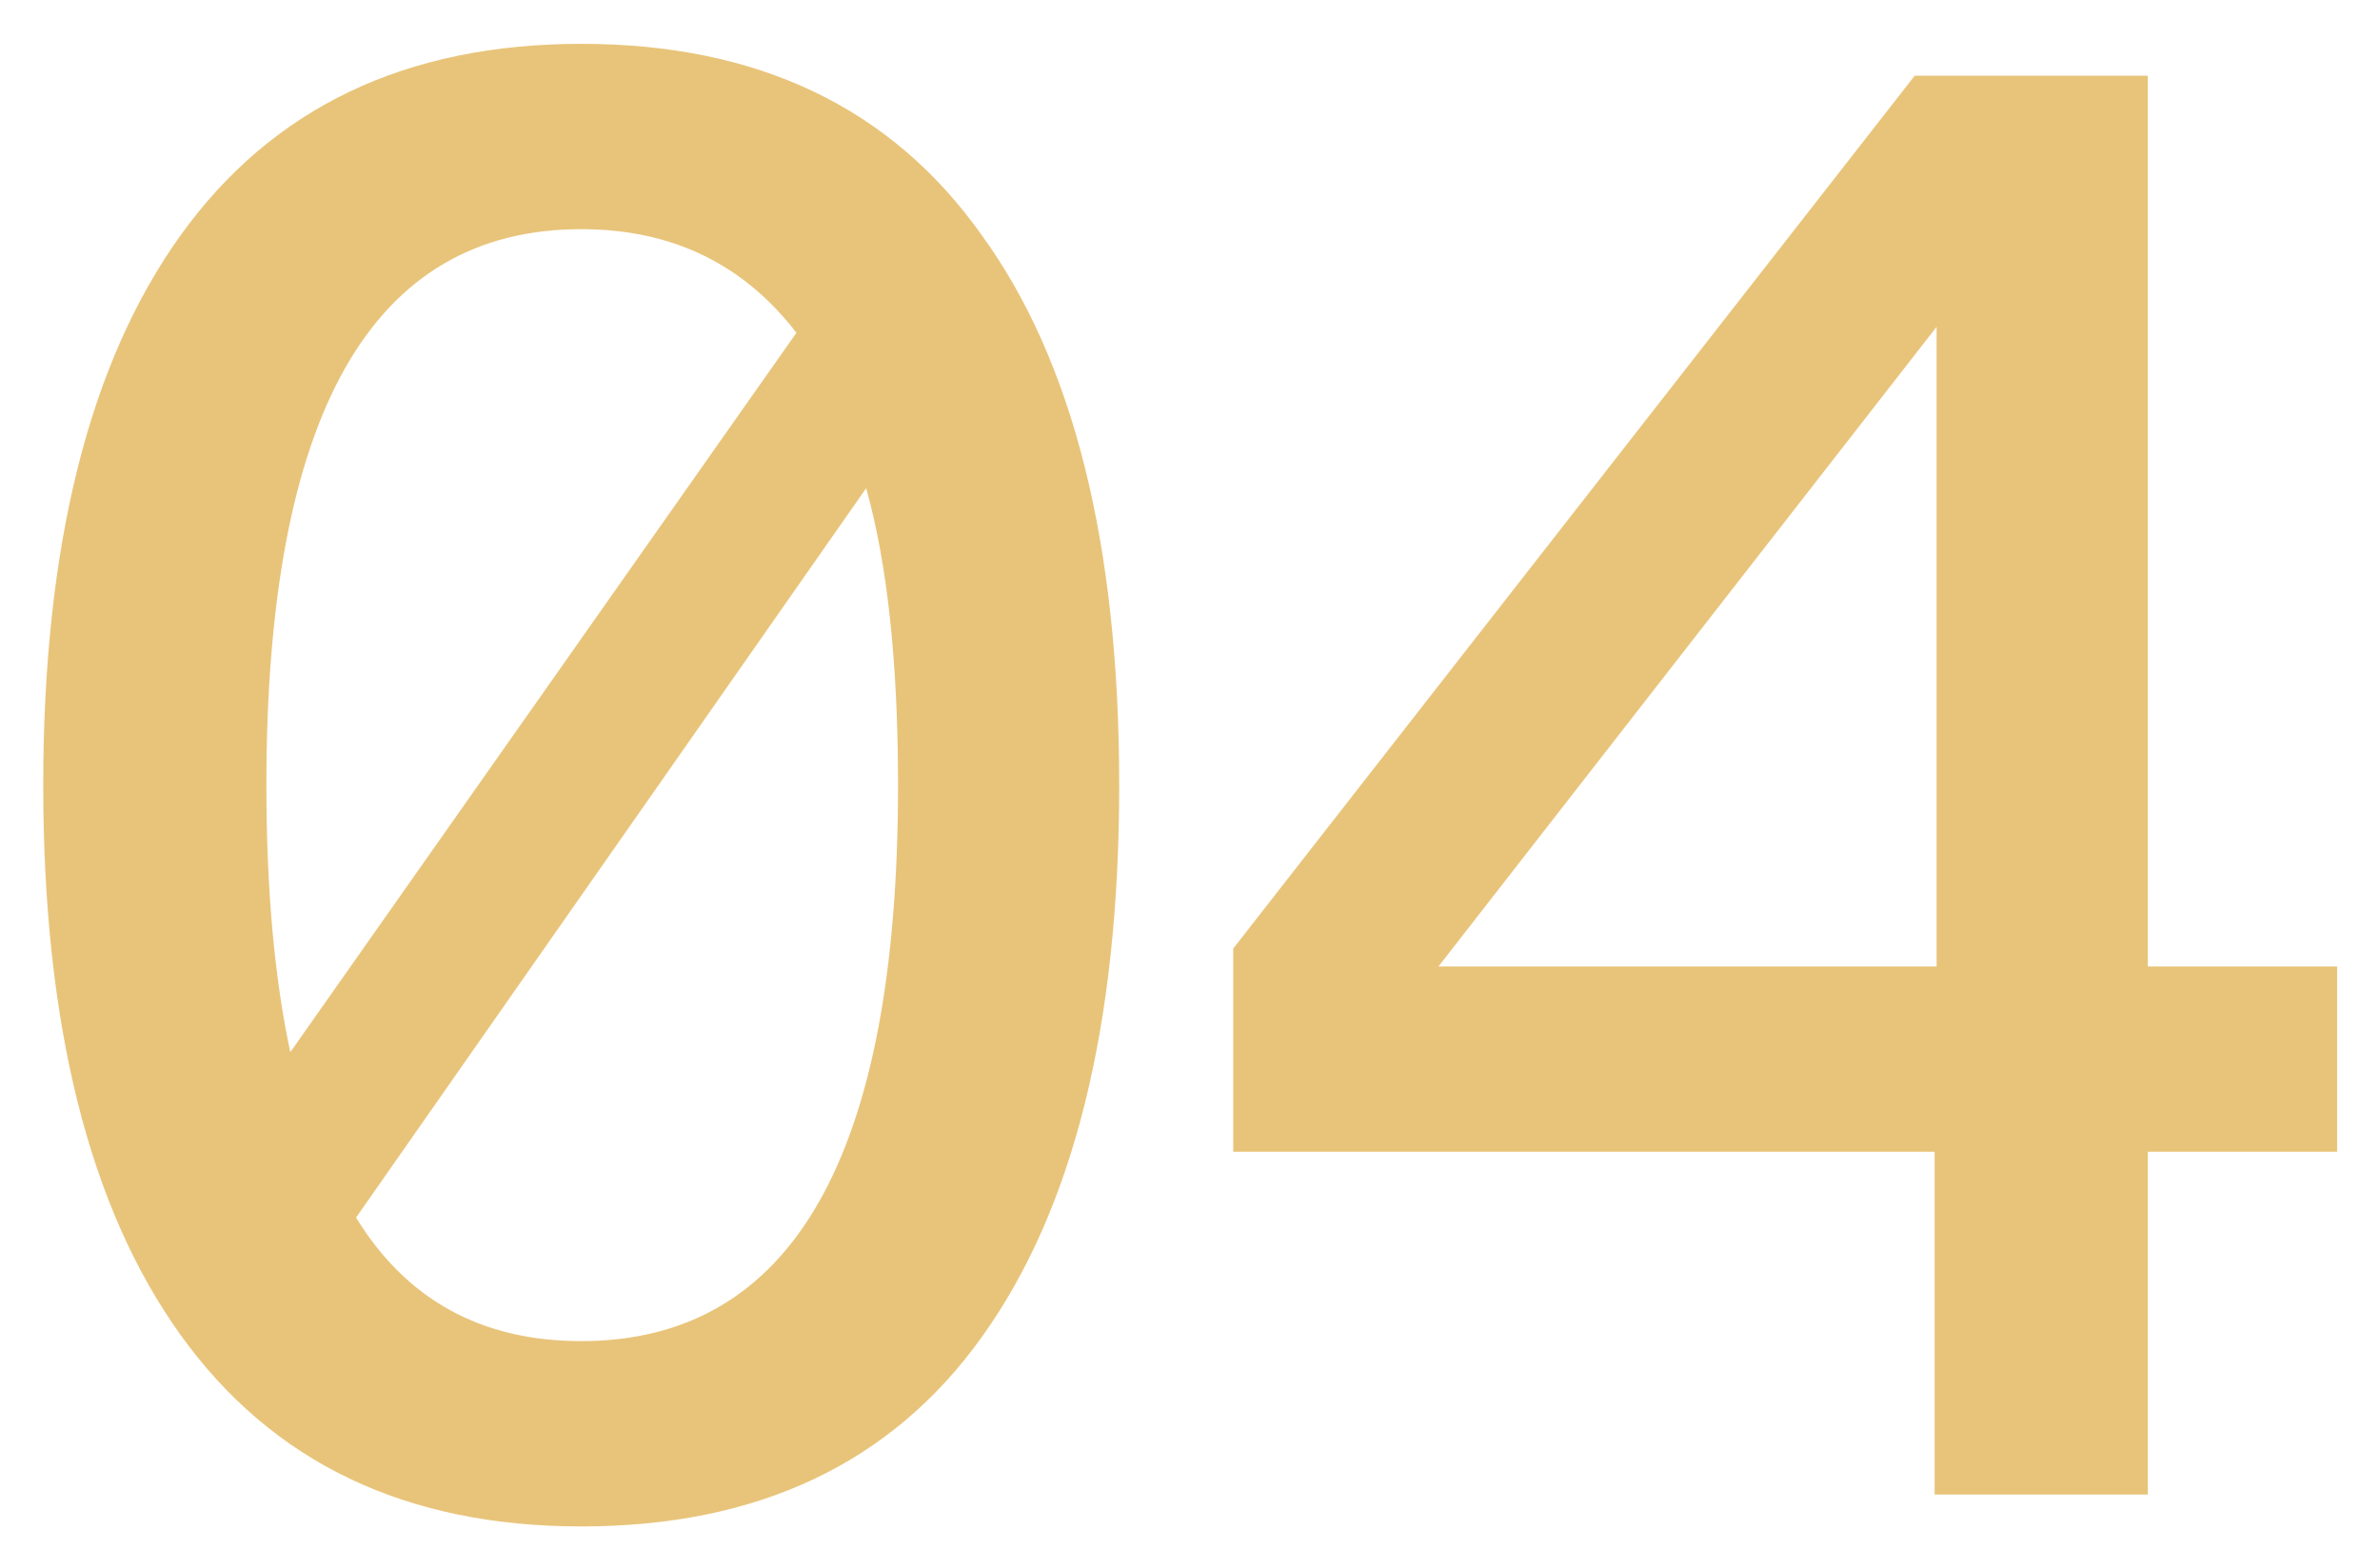 <?xml version="1.0" encoding="UTF-8"?> <svg xmlns="http://www.w3.org/2000/svg" width="43" height="28" viewBox="0 0 43 28" fill="none"><path d="M10.501 0.792C13.693 0.792 16.105 1.944 17.737 4.248C19.393 6.528 20.221 9.84 20.221 14.184C20.221 18.528 19.393 21.852 17.737 24.156C16.105 26.436 13.693 27.576 10.501 27.576C7.333 27.576 4.921 26.424 3.265 24.12C1.609 21.816 0.781 18.504 0.781 14.184C0.781 9.864 1.609 6.552 3.265 4.248C4.921 1.944 7.333 0.792 10.501 0.792ZM10.501 4.14C6.709 4.14 4.813 7.488 4.813 14.184C4.813 16.056 4.957 17.664 5.245 19.008L14.389 6.012C13.429 4.764 12.133 4.14 10.501 4.14ZM10.501 24.228C14.317 24.228 16.225 20.88 16.225 14.184C16.225 11.976 16.033 10.188 15.649 8.82L6.433 21.996C7.345 23.484 8.701 24.228 10.501 24.228ZM38.805 17.46H42.225V20.808H38.805V27H34.953V20.808H22.281V17.136L34.593 1.368H38.805V17.46ZM34.989 17.46V5.904L25.989 17.46H34.989Z" fill="#E8C47A"></path></svg> 